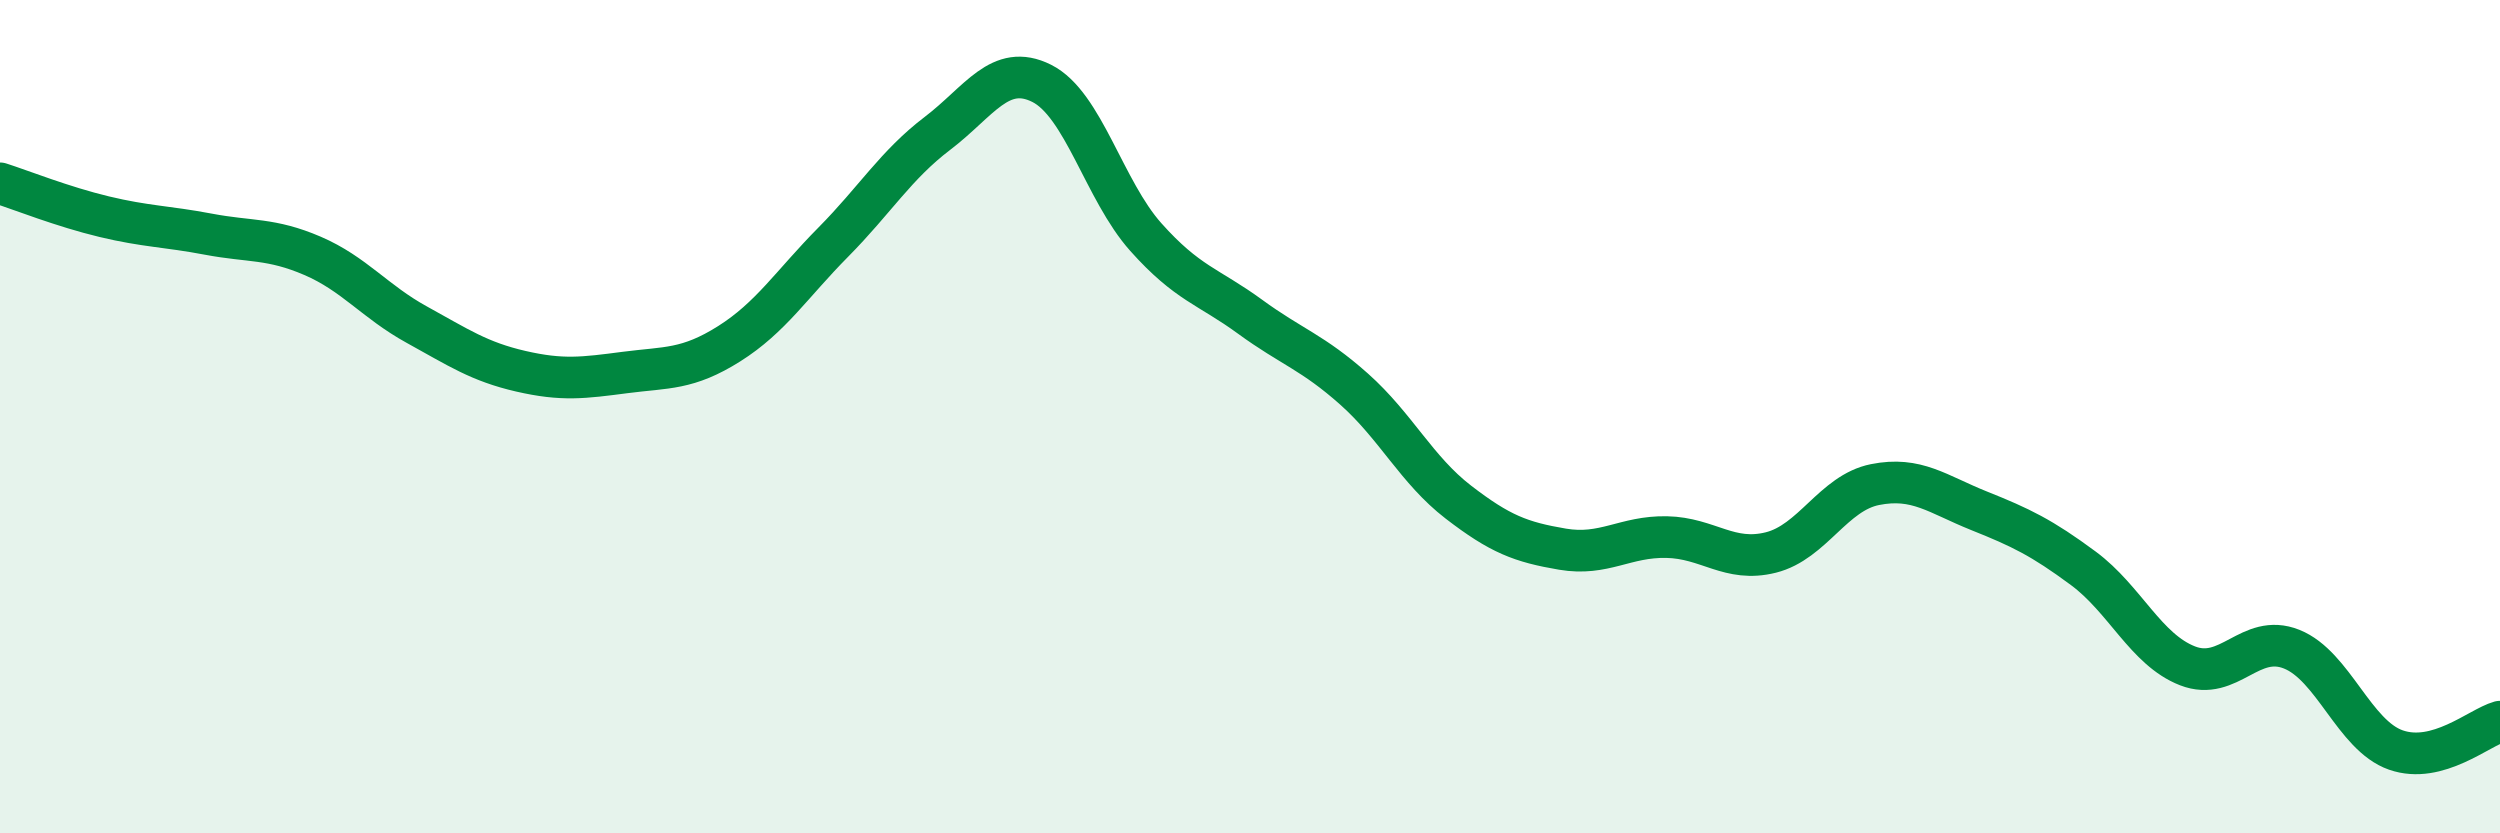 
    <svg width="60" height="20" viewBox="0 0 60 20" xmlns="http://www.w3.org/2000/svg">
      <path
        d="M 0,4.4 C 0.5,4.56 1.5,4.96 2.5,5.2 C 3.5,5.44 4,5.43 5,5.62 C 6,5.81 6.5,5.71 7.5,6.14 C 8.5,6.57 9,7.24 10,7.79 C 11,8.34 11.5,8.68 12.5,8.91 C 13.5,9.14 14,9.07 15,8.94 C 16,8.81 16.5,8.88 17.5,8.25 C 18.5,7.62 19,6.82 20,5.81 C 21,4.8 21.5,3.96 22.5,3.2 C 23.5,2.44 24,1.5 25,2 C 26,2.5 26.5,4.57 27.5,5.69 C 28.5,6.81 29,6.87 30,7.6 C 31,8.33 31.5,8.45 32.5,9.34 C 33.5,10.23 34,11.28 35,12.05 C 36,12.82 36.5,13.01 37.5,13.18 C 38.5,13.35 39,12.87 40,12.89 C 41,12.91 41.5,13.51 42.5,13.26 C 43.5,13.01 44,11.83 45,11.63 C 46,11.43 46.5,11.86 47.5,12.26 C 48.5,12.66 49,12.9 50,13.64 C 51,14.38 51.5,15.59 52.5,15.98 C 53.5,16.37 54,15.18 55,15.58 C 56,15.98 56.5,17.65 57.5,18 C 58.5,18.35 59.5,17.46 60,17.32L60 20L0 20Z"
        fill="#008740"
        opacity="0.1"
        stroke-linecap="round"
        stroke-linejoin="round"
      />
      <path
        d="M 0,4.4 C 0.5,4.56 1.5,4.96 2.5,5.2 C 3.5,5.44 4,5.43 5,5.62 C 6,5.81 6.5,5.71 7.5,6.14 C 8.5,6.57 9,7.24 10,7.79 C 11,8.34 11.5,8.68 12.5,8.91 C 13.5,9.14 14,9.07 15,8.94 C 16,8.81 16.5,8.88 17.5,8.25 C 18.5,7.62 19,6.82 20,5.81 C 21,4.8 21.5,3.96 22.5,3.2 C 23.5,2.44 24,1.5 25,2 C 26,2.5 26.5,4.57 27.5,5.69 C 28.5,6.81 29,6.87 30,7.6 C 31,8.33 31.5,8.45 32.5,9.34 C 33.5,10.23 34,11.28 35,12.05 C 36,12.82 36.5,13.01 37.5,13.18 C 38.5,13.35 39,12.87 40,12.89 C 41,12.91 41.5,13.51 42.5,13.26 C 43.5,13.01 44,11.83 45,11.63 C 46,11.43 46.5,11.86 47.5,12.26 C 48.5,12.66 49,12.9 50,13.64 C 51,14.38 51.5,15.59 52.5,15.98 C 53.5,16.37 54,15.18 55,15.58 C 56,15.98 56.5,17.65 57.5,18 C 58.5,18.35 59.5,17.46 60,17.32"
        stroke="#008740"
        stroke-width="1"
        fill="none"
        stroke-linecap="round"
        stroke-linejoin="round"
      />
    </svg>
  